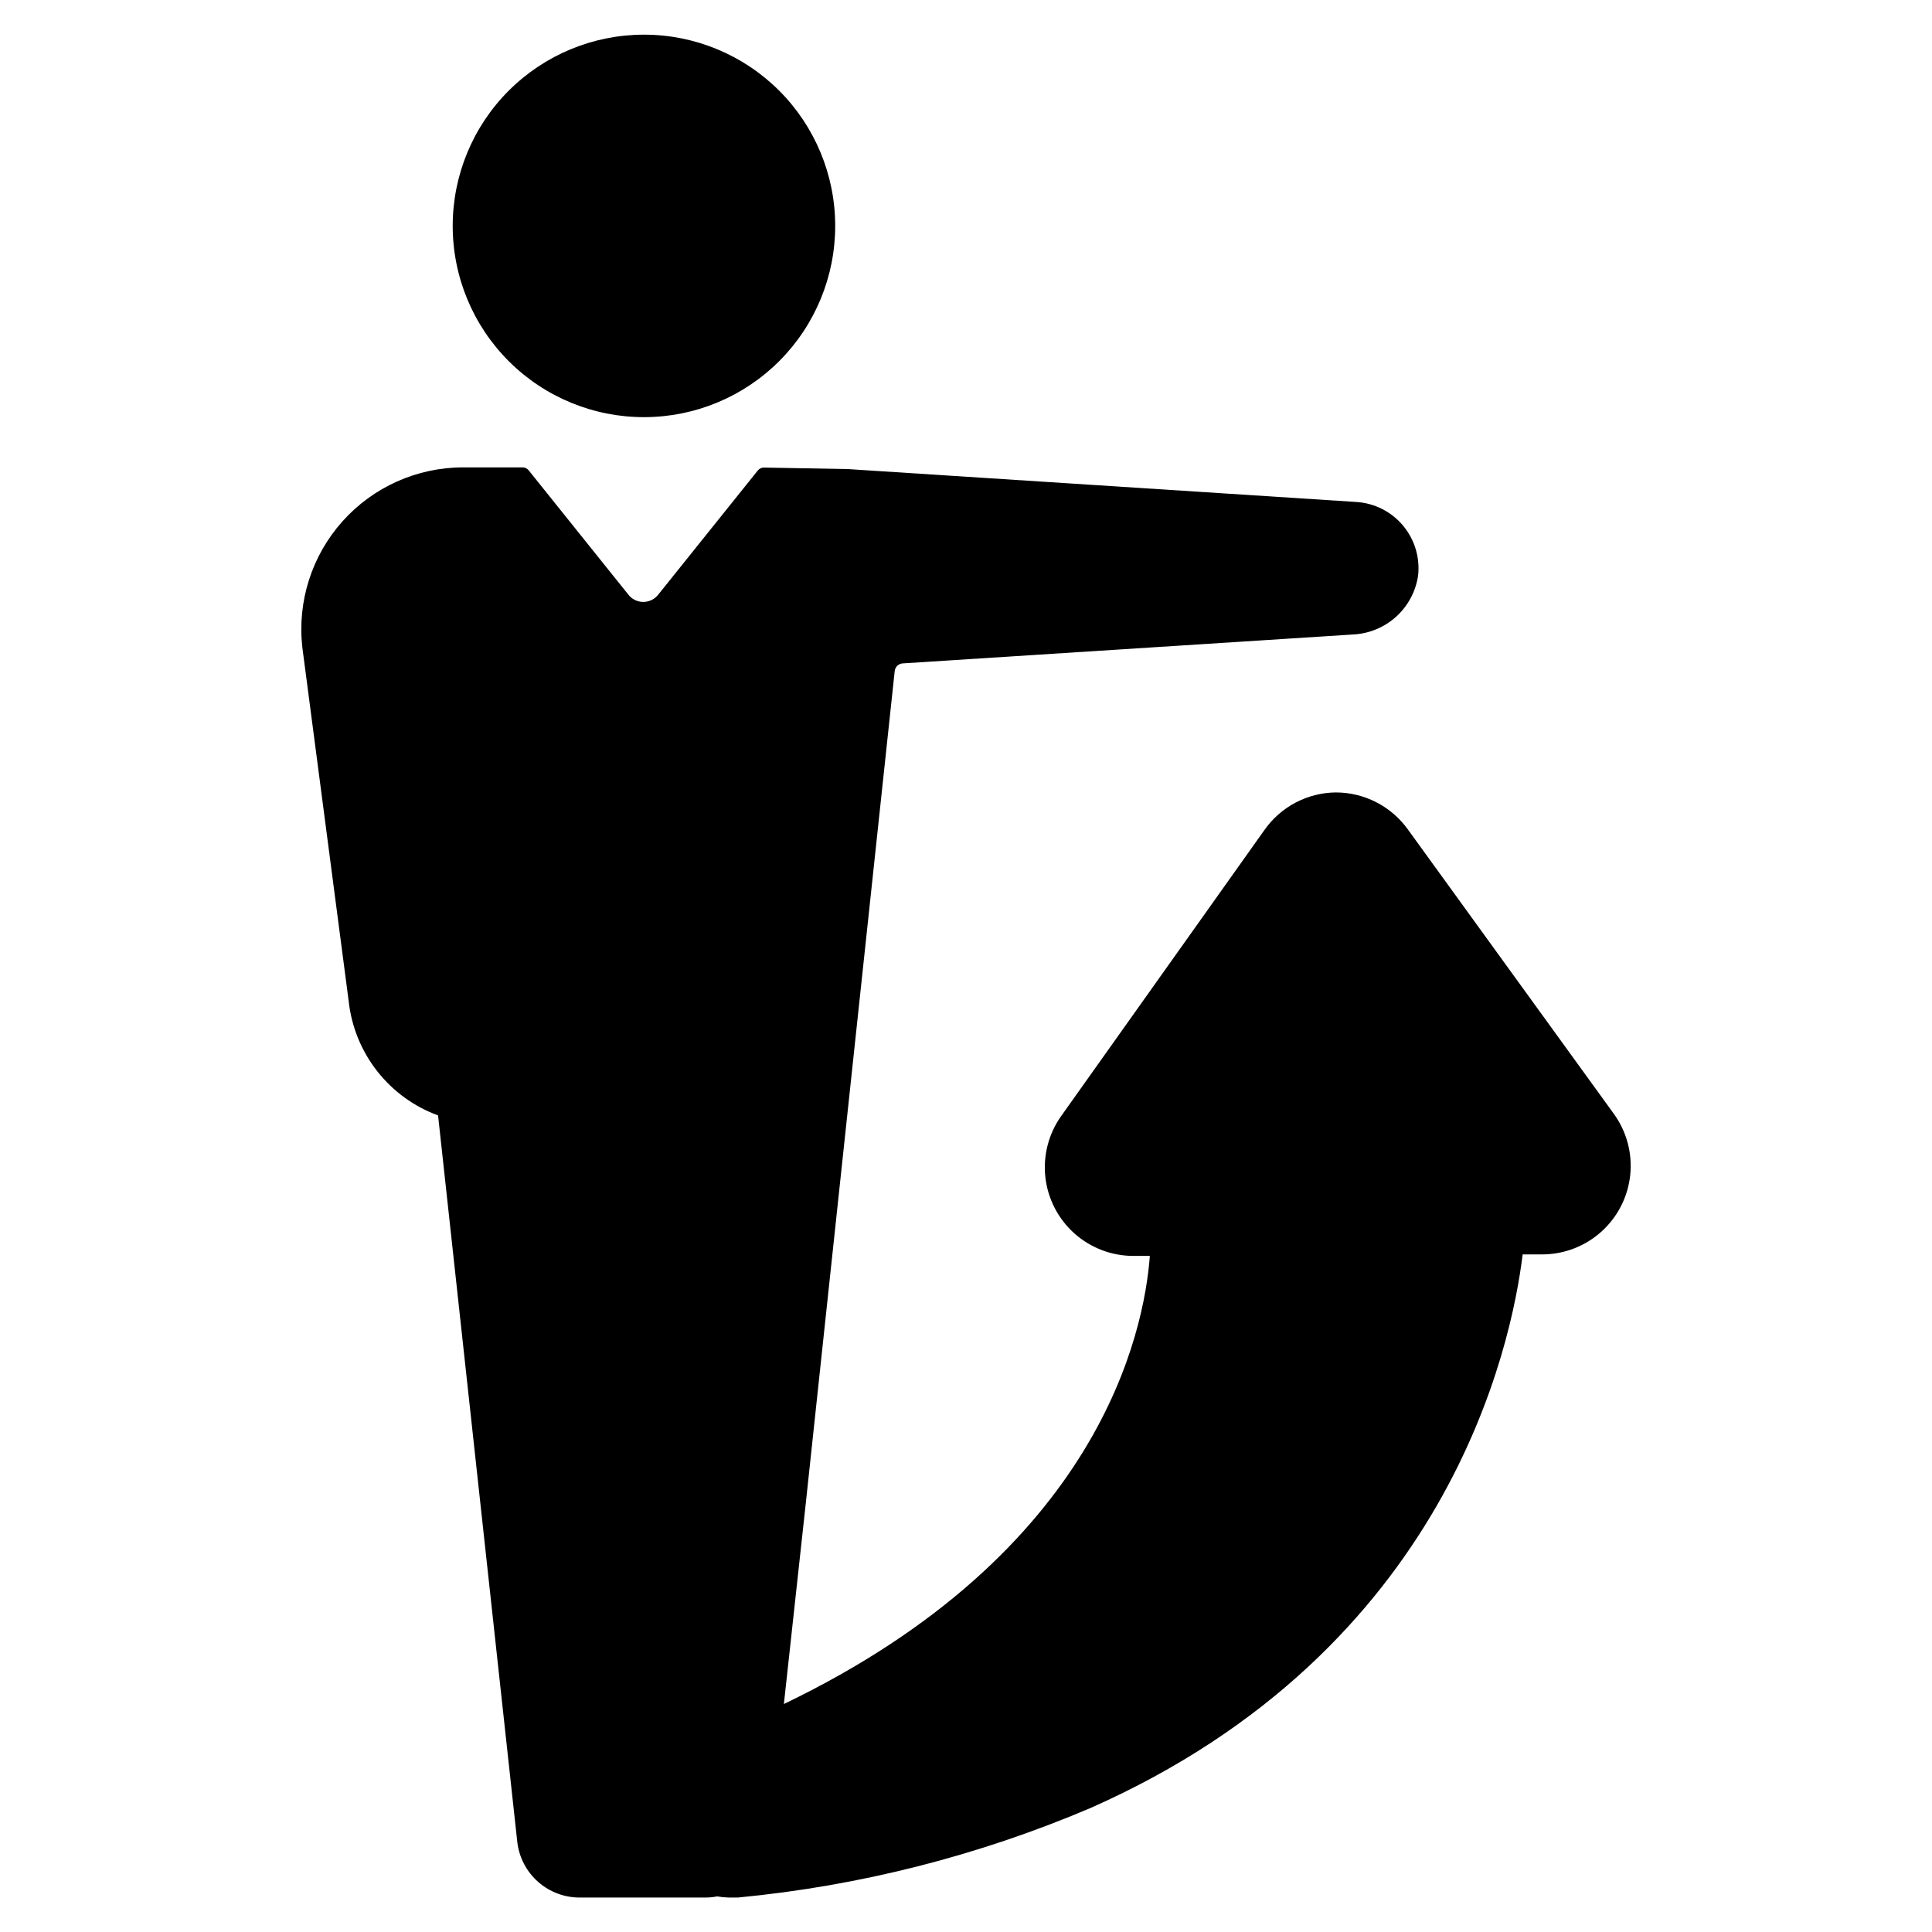 <?xml version="1.0" encoding="UTF-8"?>
<!-- Uploaded to: ICON Repo, www.iconrepo.com, Generator: ICON Repo Mixer Tools -->
<svg fill="#000000" width="800px" height="800px" version="1.1" viewBox="144 144 512 512" xmlns="http://www.w3.org/2000/svg">
 <path d="m263.97 203.82c0.016-13.43 5.356-26.301 14.852-35.797 9.496-9.492 22.371-14.828 35.801-14.836 13.426-0.012 26.309 5.309 35.816 14.789 9.508 9.48 14.867 22.348 14.898 35.777 0.031 13.426-5.266 26.316-14.73 35.84-9.465 9.527-22.324 14.906-35.75 14.957-13.488 0.055-26.438-5.269-35.988-14.789-9.551-9.523-14.91-22.457-14.898-35.941zm-27.559 205.55c0.742 6.742 3.352 13.145 7.535 18.484 4.184 5.344 9.773 9.41 16.145 11.742l21.008 192.66c0.5 4.07 2.481 7.812 5.566 10.508 3.09 2.699 7.062 4.16 11.16 4.102h33.254c0.996-0.008 1.992-0.109 2.973-0.301 1 0.172 2.008 0.273 3.023 0.301h2.469c32.184-3.062 63.707-11.066 93.453-23.727 94.816-41.969 111.59-122.58 114.52-146.71h5.293c5.777-0.031 11.344-2.195 15.629-6.078 4.281-3.879 6.984-9.203 7.586-14.953 0.602-5.746-0.938-11.516-4.324-16.199l-54.66-75.473c-4.426-6.106-11.508-9.719-19.047-9.723-7.59 0.086-14.668 3.84-18.992 10.078l-53.809 75.723c-3.324 4.707-4.805 10.473-4.156 16.199 0.652 5.727 3.383 11.016 7.68 14.855 4.301 3.84 9.859 5.969 15.621 5.973h4.383c-1.512 20.152-13.25 78.492-96.984 118.75l5.844-53.555 23.527-220.21 0.004 0.004c0.121-1.098 1.016-1.949 2.117-2.016l119.25-7.656v-0.004c4.258-0.176 8.316-1.836 11.48-4.684 3.164-2.852 5.234-6.719 5.852-10.934 0.531-4.773-0.91-9.555-3.992-13.238s-7.539-5.945-12.332-6.258l-134.77-8.719-22.27-0.402h0.004c-0.629-0.012-1.223 0.27-1.613 0.758l-26.301 32.797c-0.949 1.289-2.453 2.051-4.055 2.051-1.602 0-3.106-0.762-4.055-2.051l-26.301-32.797c-0.383-0.504-0.977-0.801-1.609-0.809h-15.77c-12.219-0.004-23.859 5.203-31.996 14.312-8.141 9.109-12.004 21.262-10.629 33.398z"/>
</svg>